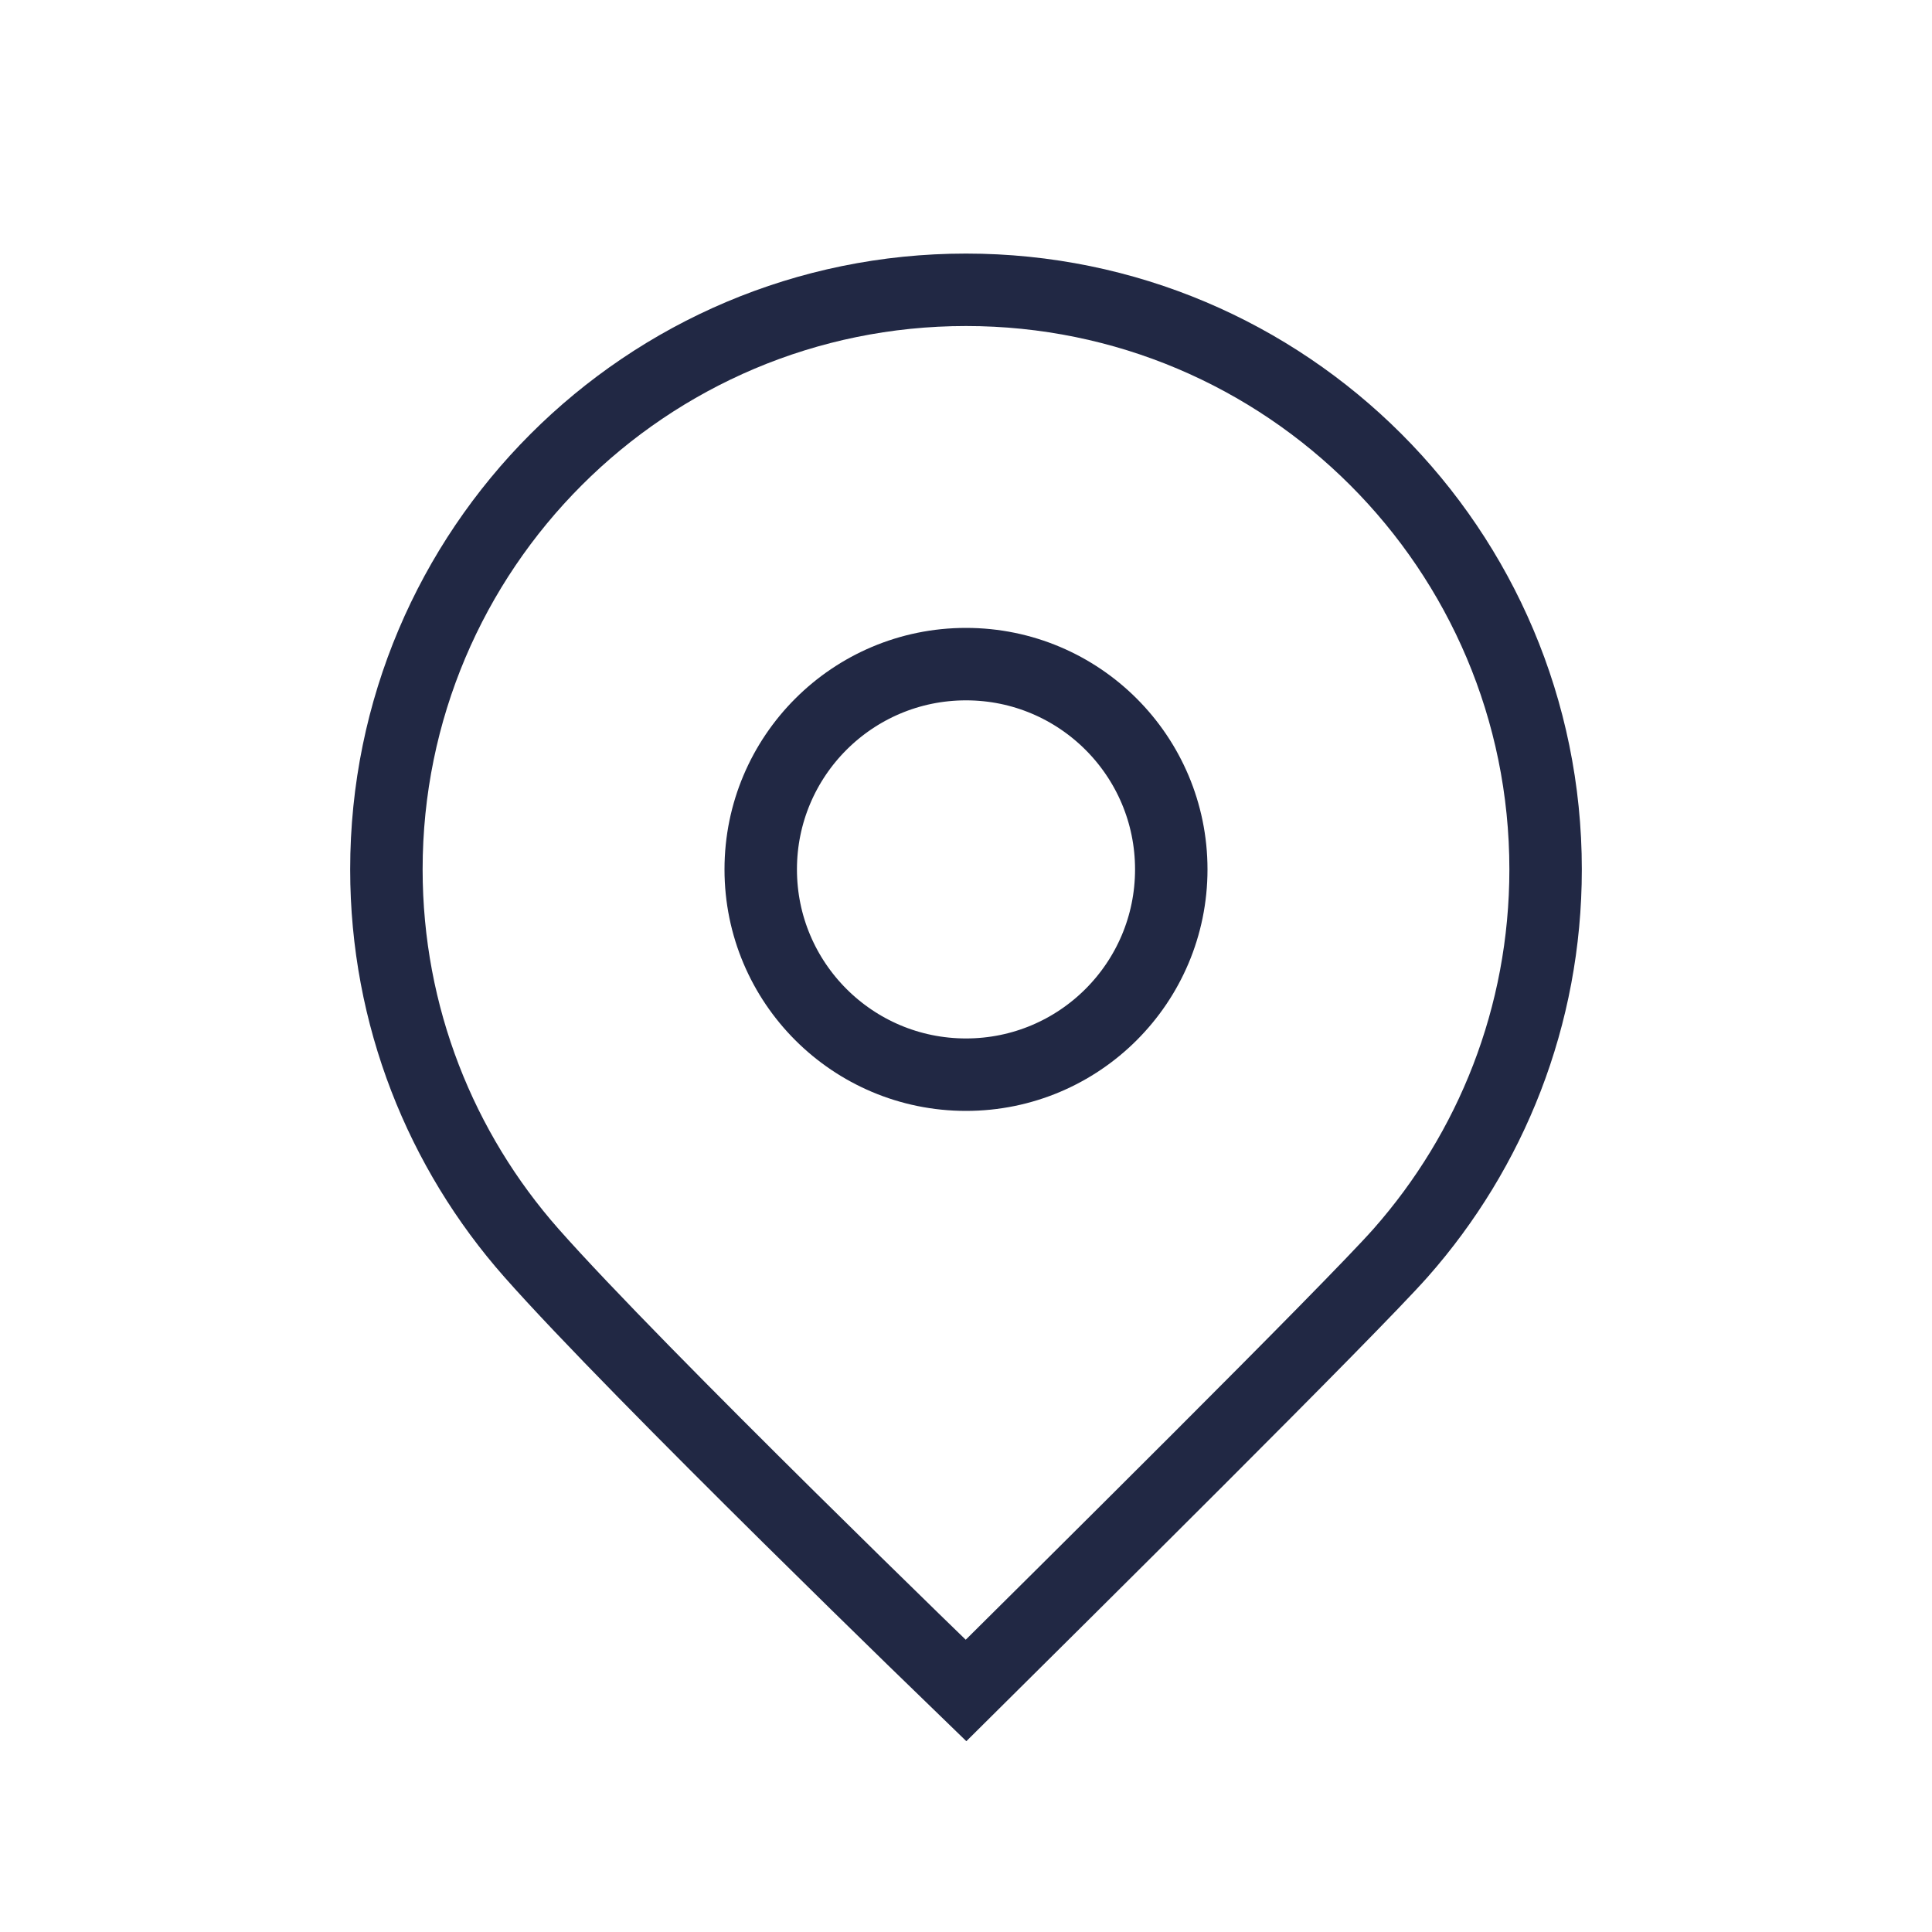 <svg xmlns="http://www.w3.org/2000/svg" fill="none" viewBox="0 0 40 40" height="40" width="40" xmlns:xlink="http://www.w3.org/1999/xlink"><circle fill="none" stroke-width="1.5px" stroke="#212844" r="4.25" cy="18" cx="20"></circle><path fill="none" stroke-linecap="round" stroke-width="1.5px" stroke="#212844" d="M20 6C13.373 6 8 11.373 8 18C8 21.043 9.133 23.822 11 25.938C13.199 28.429 20 35 20 35C21.869 33.145 27.975 27.098 29 25.938C30.867 23.822 32 21.043 32 18C32 11.373 26.627 6 20 6Z"></path></svg>